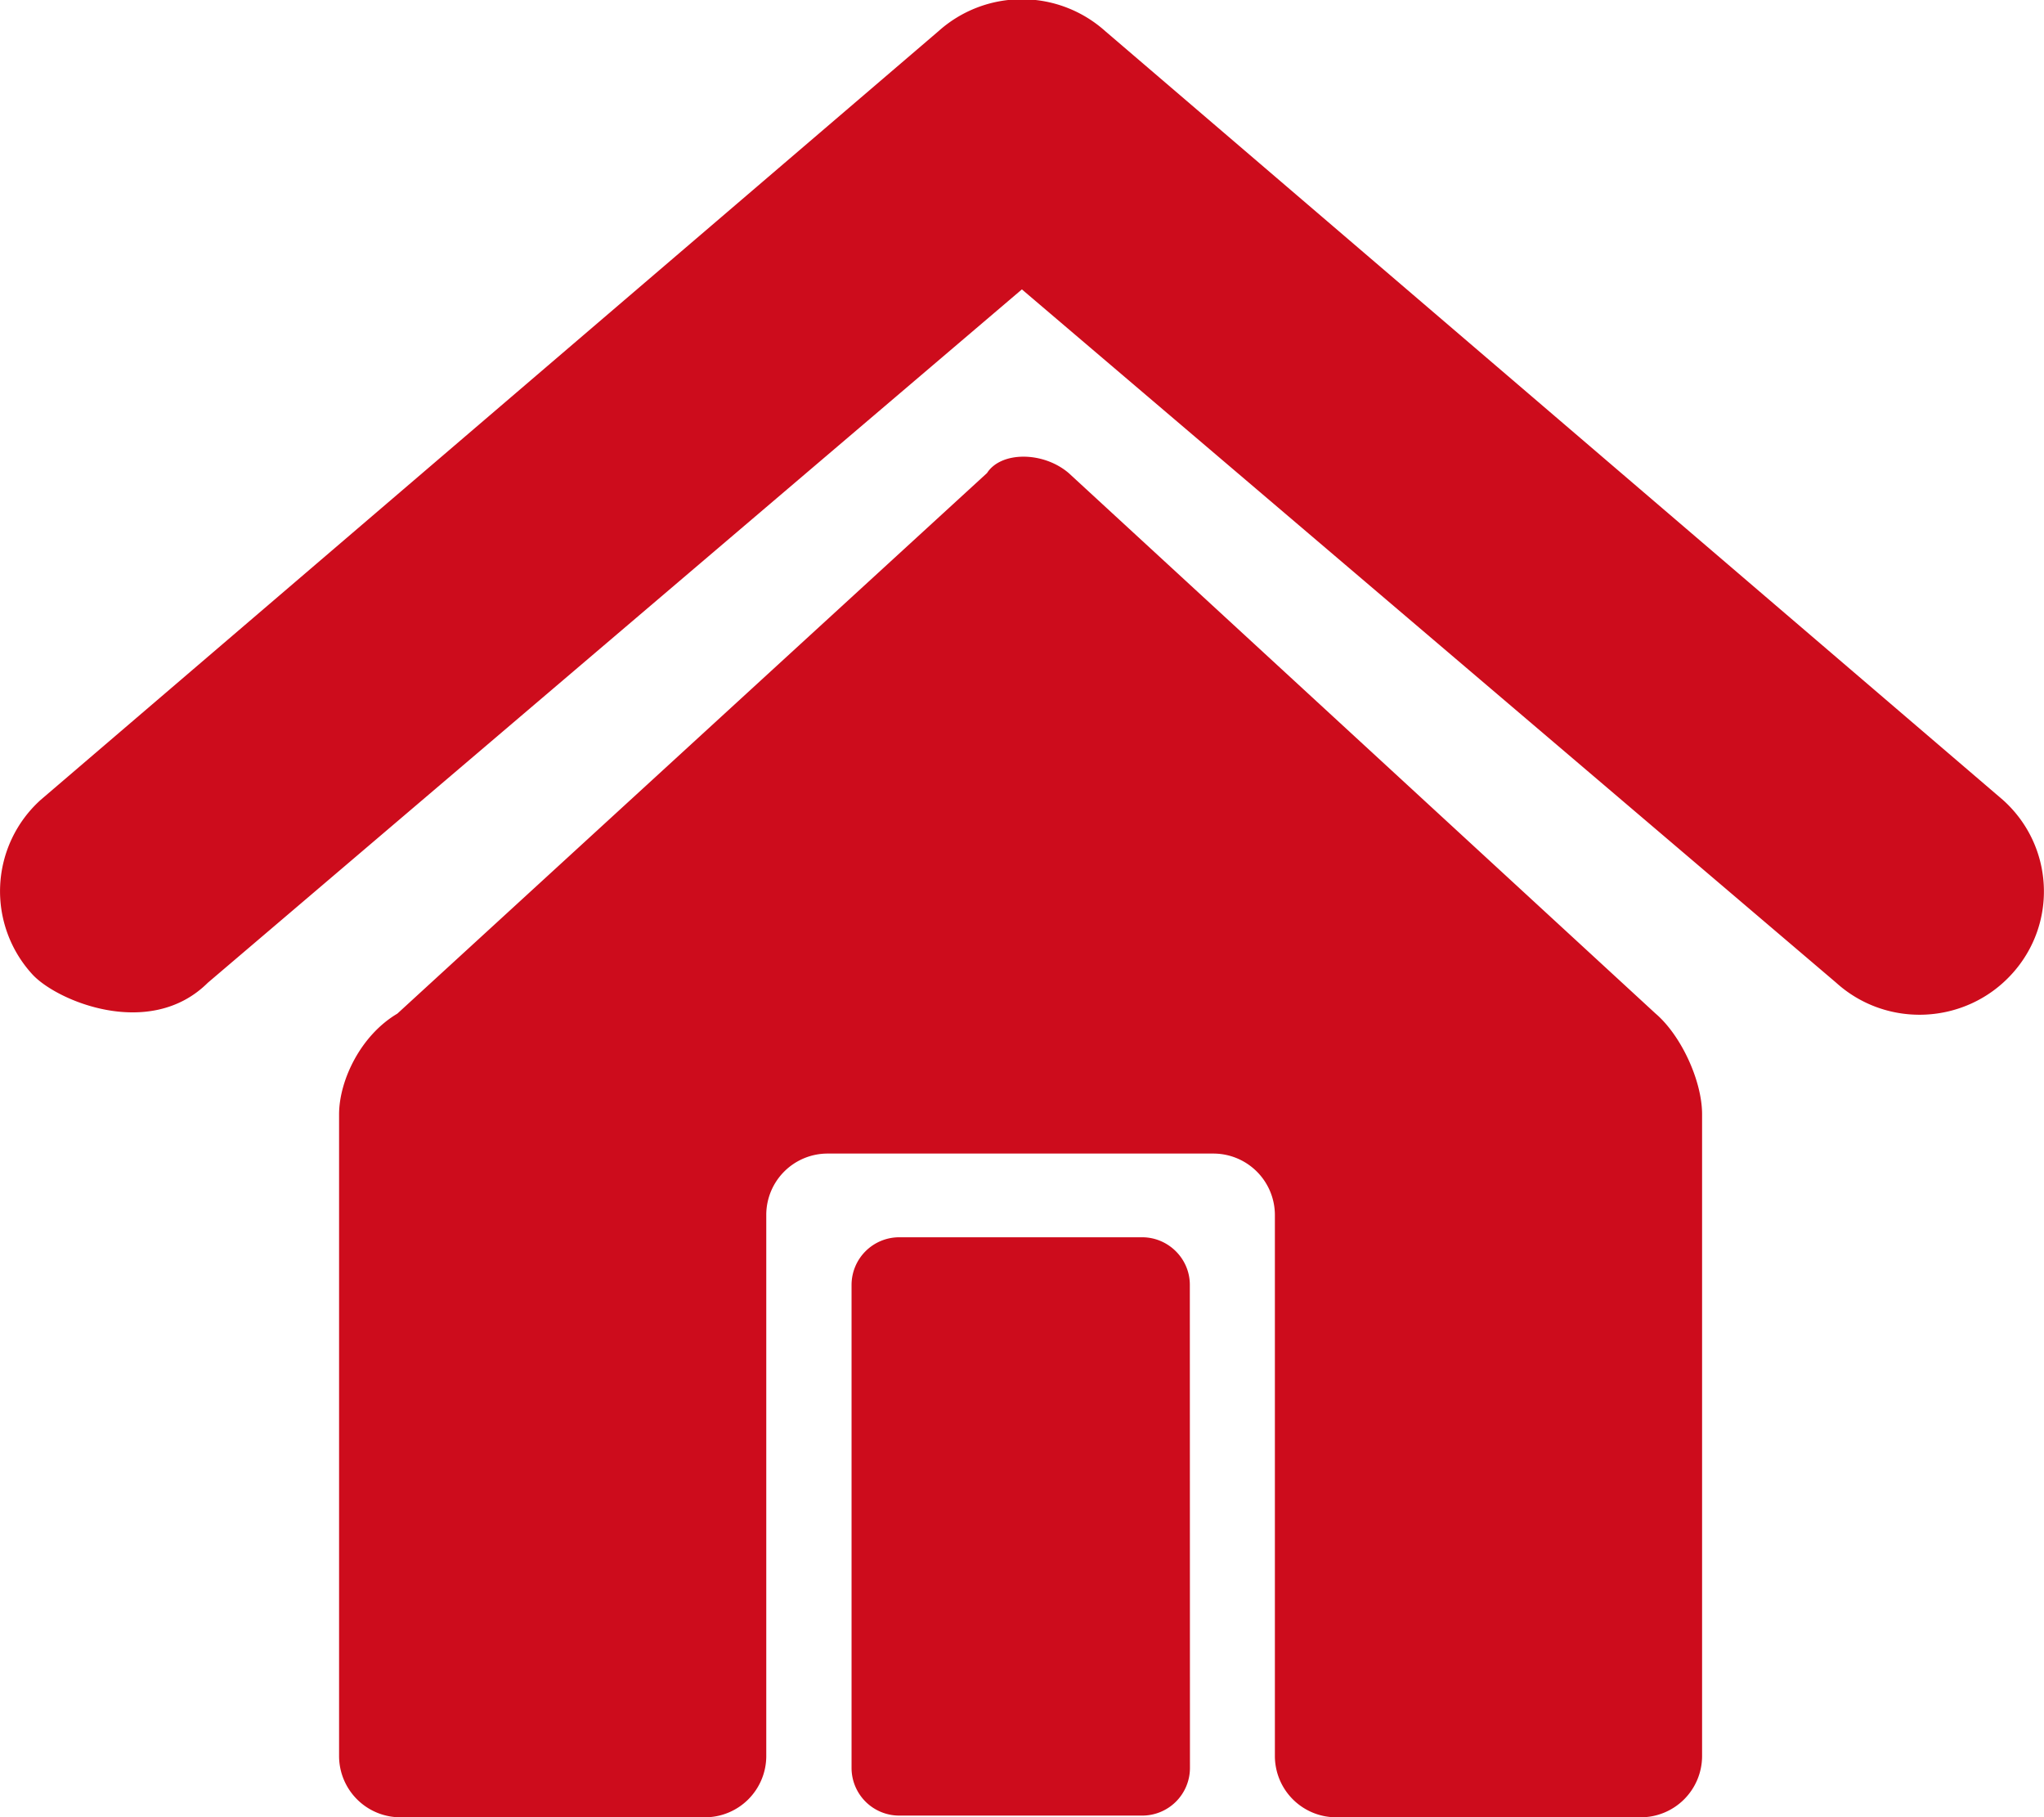 <svg xmlns="http://www.w3.org/2000/svg" xmlns:xlink="http://www.w3.org/1999/xlink" width="18" height="16" viewBox="0 0 18 16"><defs><path id="r11ha" d="M227.479 107.57a.42.42 0 0 1-.42.416h-2.142a.42.42 0 0 1-.418-.416v-4.258a.42.42 0 0 1 .418-.418h2.141c.23 0 .42.188.42.418zm4.1-6.646c.225.192.41.592.41.887v5.653a.54.54 0 0 1-.54.537h-2.68a.54.54 0 0 1-.542-.537v-4.77a.542.542 0 0 0-.541-.537h-3.396a.54.54 0 0 0-.542.538v4.769a.54.54 0 0 1-.54.537h-2.681a.54.54 0 0 1-.541-.537v-5.652c0-.295.187-.694.513-.887l5.193-4.76c.123-.192.494-.192.719 0zm3.06-1.88c.449.403.483 1.09.076 1.534-.407.445-1.1.478-1.546.074l-7.17-6.104-7.169 6.105c-.508.505-1.33.162-1.546-.075a1.083 1.083 0 0 1 .074-1.535l7.906-6.768a1.1 1.1 0 0 1 1.47 0z"/></defs><g><g transform="translate(-217 -92)"><use fill="#cd0c1c" xlink:href="#r11ha"/></g></g></svg>